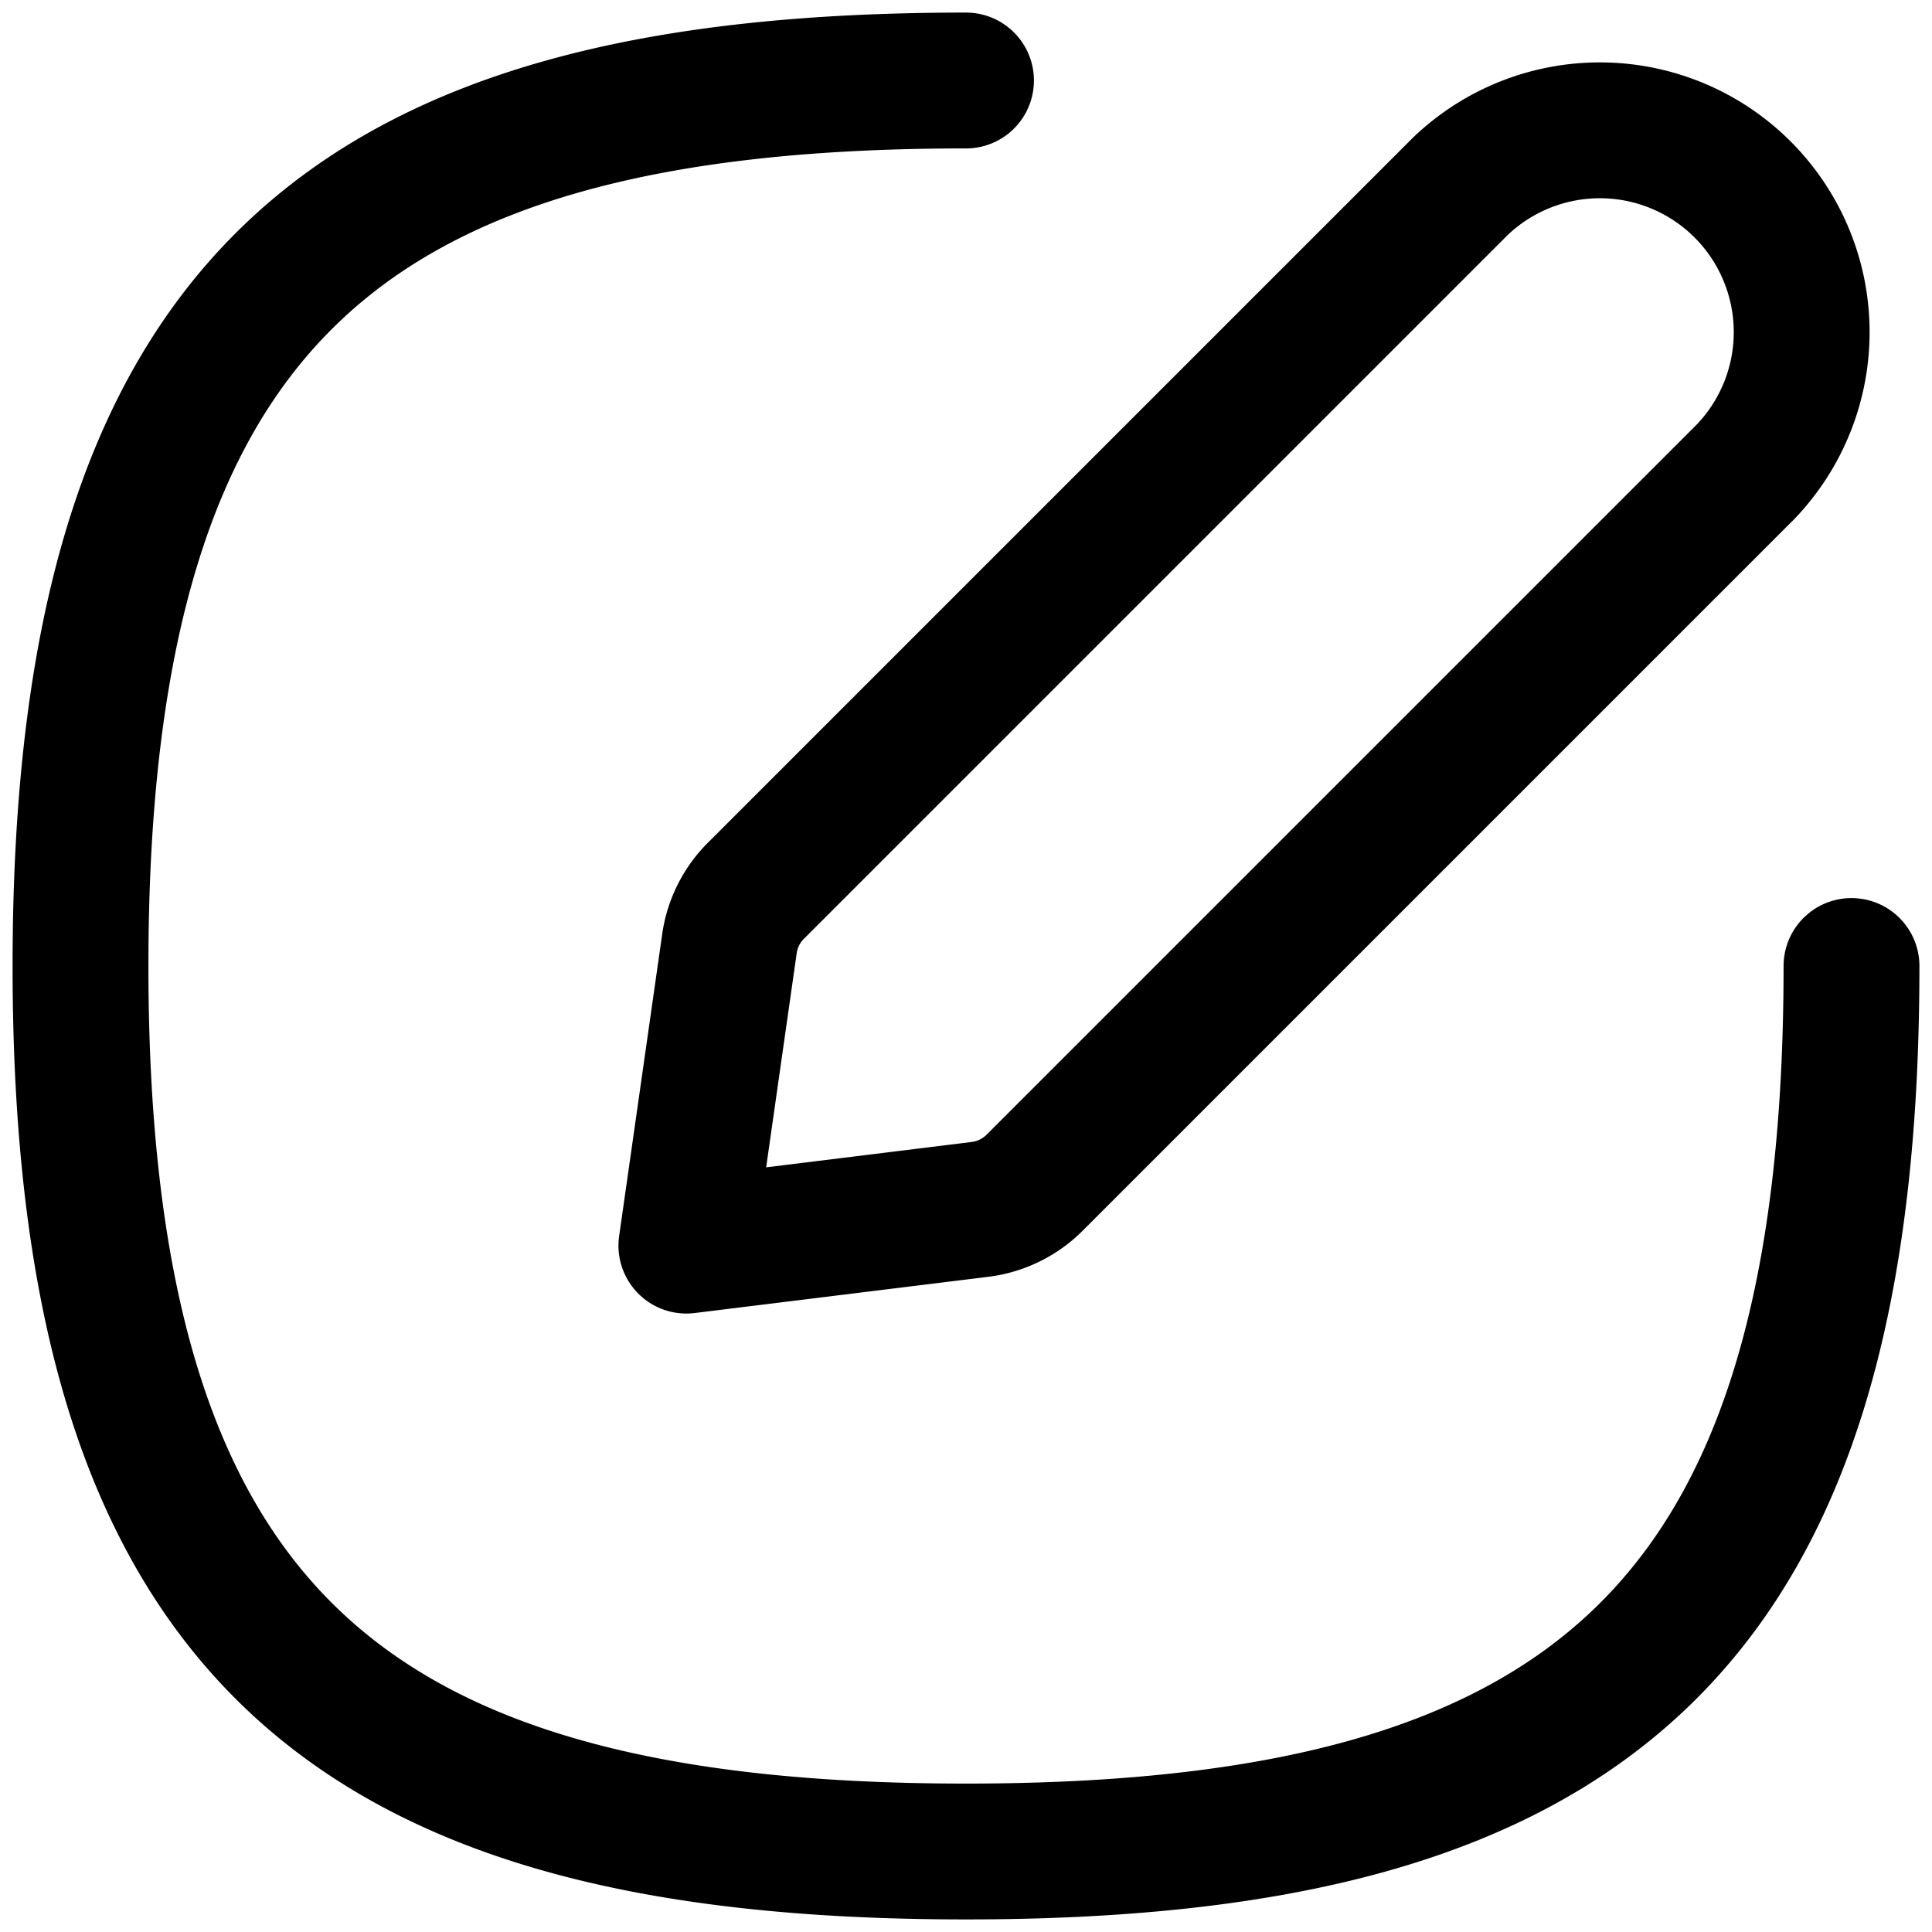 <svg width="48" height="48" xmlns="http://www.w3.org/2000/svg"><path d="M24 2C8.6 2 2 7.5 2 24s6.6 22 22 22 22-5.5 22-22m-28.947 6.947l7.294-.9a2.325 2.325 0 001.355-.66l17.672-17.672a5.014 5.014 0 00-7.089-7.089L18.778 22.133a2.318 2.318 0 00-.655 1.311l-1.07 7.503z" stroke="#000" stroke-width="3.375" fill="none" fill-rule="evenodd" stroke-linecap="round" stroke-linejoin="round"/></svg>